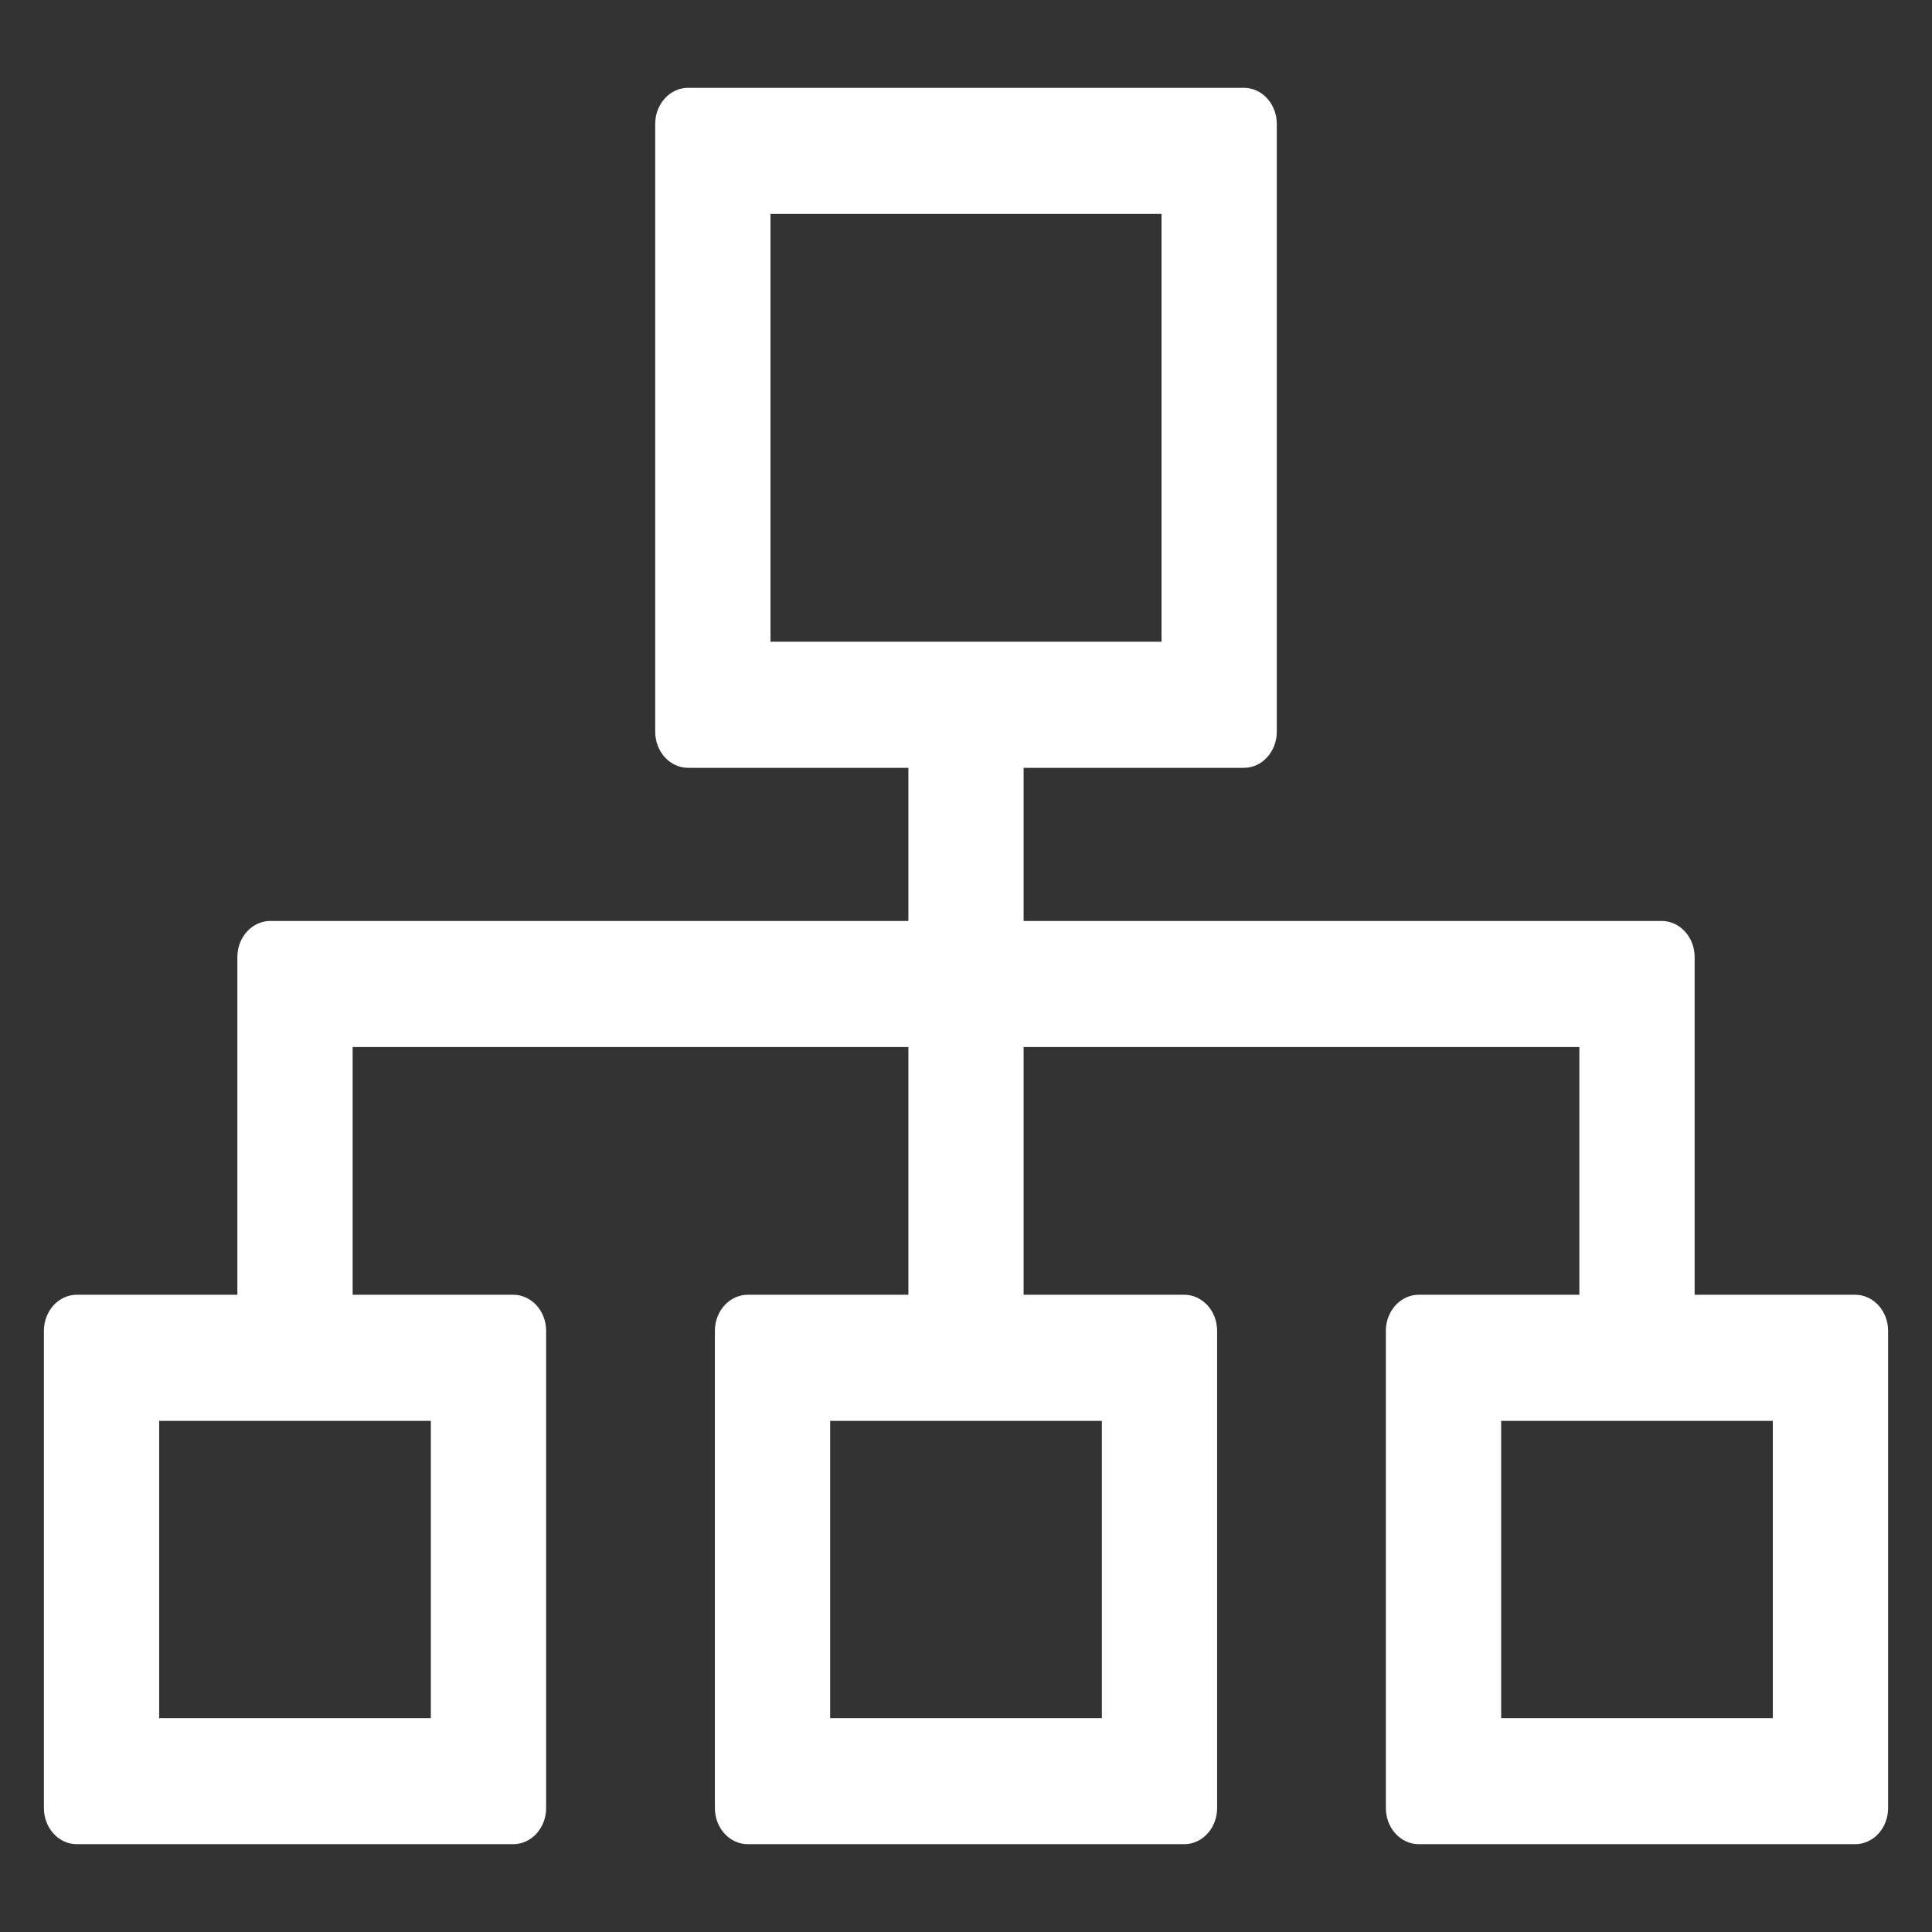 <svg width="44" height="44" viewBox="0 0 44 44" fill="none" xmlns="http://www.w3.org/2000/svg">
<rect x="0" y="0" width="44" height="44" fill="#333333" stroke="none"/>
<g id="Group 53">
<path id="Vector" d="M38.594 29.487V21.795C38.594 21.577 38.515 21.369 38.374 21.215C38.233 21.061 38.043 20.974 37.844 20.974H23.312V17.487H28.328C28.527 17.487 28.718 17.401 28.858 17.247C28.999 17.093 29.078 16.884 29.078 16.667V2.821C29.078 2.603 28.999 2.394 28.858 2.24C28.718 2.086 28.527 2 28.328 2H15.672C15.473 2 15.282 2.086 15.142 2.24C15.001 2.394 14.922 2.603 14.922 2.821V16.667C14.922 16.884 15.001 17.093 15.142 17.247C15.282 17.401 15.473 17.487 15.672 17.487H20.688V20.974H6.156C5.957 20.974 5.767 21.061 5.626 21.215C5.485 21.369 5.406 21.577 5.406 21.795V29.487H1.75C1.551 29.487 1.36 29.574 1.22 29.727C1.079 29.881 1 30.09 1 30.308V41.179C1 41.397 1.079 41.606 1.22 41.76C1.36 41.914 1.551 42 1.75 42H11.688C11.886 42 12.077 41.914 12.218 41.76C12.358 41.606 12.438 41.397 12.438 41.179V30.308C12.438 30.09 12.358 29.881 12.218 29.727C12.077 29.574 11.886 29.487 11.688 29.487H8.031V23.846H20.688V29.487H17.031C16.832 29.487 16.642 29.574 16.501 29.727C16.36 29.881 16.281 30.09 16.281 30.308V41.179C16.281 41.397 16.36 41.606 16.501 41.76C16.642 41.914 16.832 42 17.031 42H26.969C27.168 42 27.358 41.914 27.499 41.76C27.64 41.606 27.719 41.397 27.719 41.179V30.308C27.719 30.09 27.64 29.881 27.499 29.727C27.358 29.574 27.168 29.487 26.969 29.487H23.312V23.846H35.969V29.487H32.312C32.114 29.487 31.923 29.574 31.782 29.727C31.642 29.881 31.562 30.09 31.562 30.308V41.179C31.562 41.397 31.642 41.606 31.782 41.76C31.923 41.914 32.114 42 32.312 42H42.25C42.449 42 42.64 41.914 42.78 41.76C42.921 41.606 43 41.397 43 41.179V30.308C43 30.09 42.921 29.881 42.78 29.727C42.64 29.574 42.449 29.487 42.25 29.487H38.594ZM17.547 4.872H26.453V14.615H17.547V4.872ZM9.812 39.128H3.625V32.359H9.812V39.128ZM25.094 39.128H18.906V32.359H25.094V39.128ZM40.375 39.128H34.188V32.359H40.375V39.128Z" fill="white"/>
</g>
</svg>
